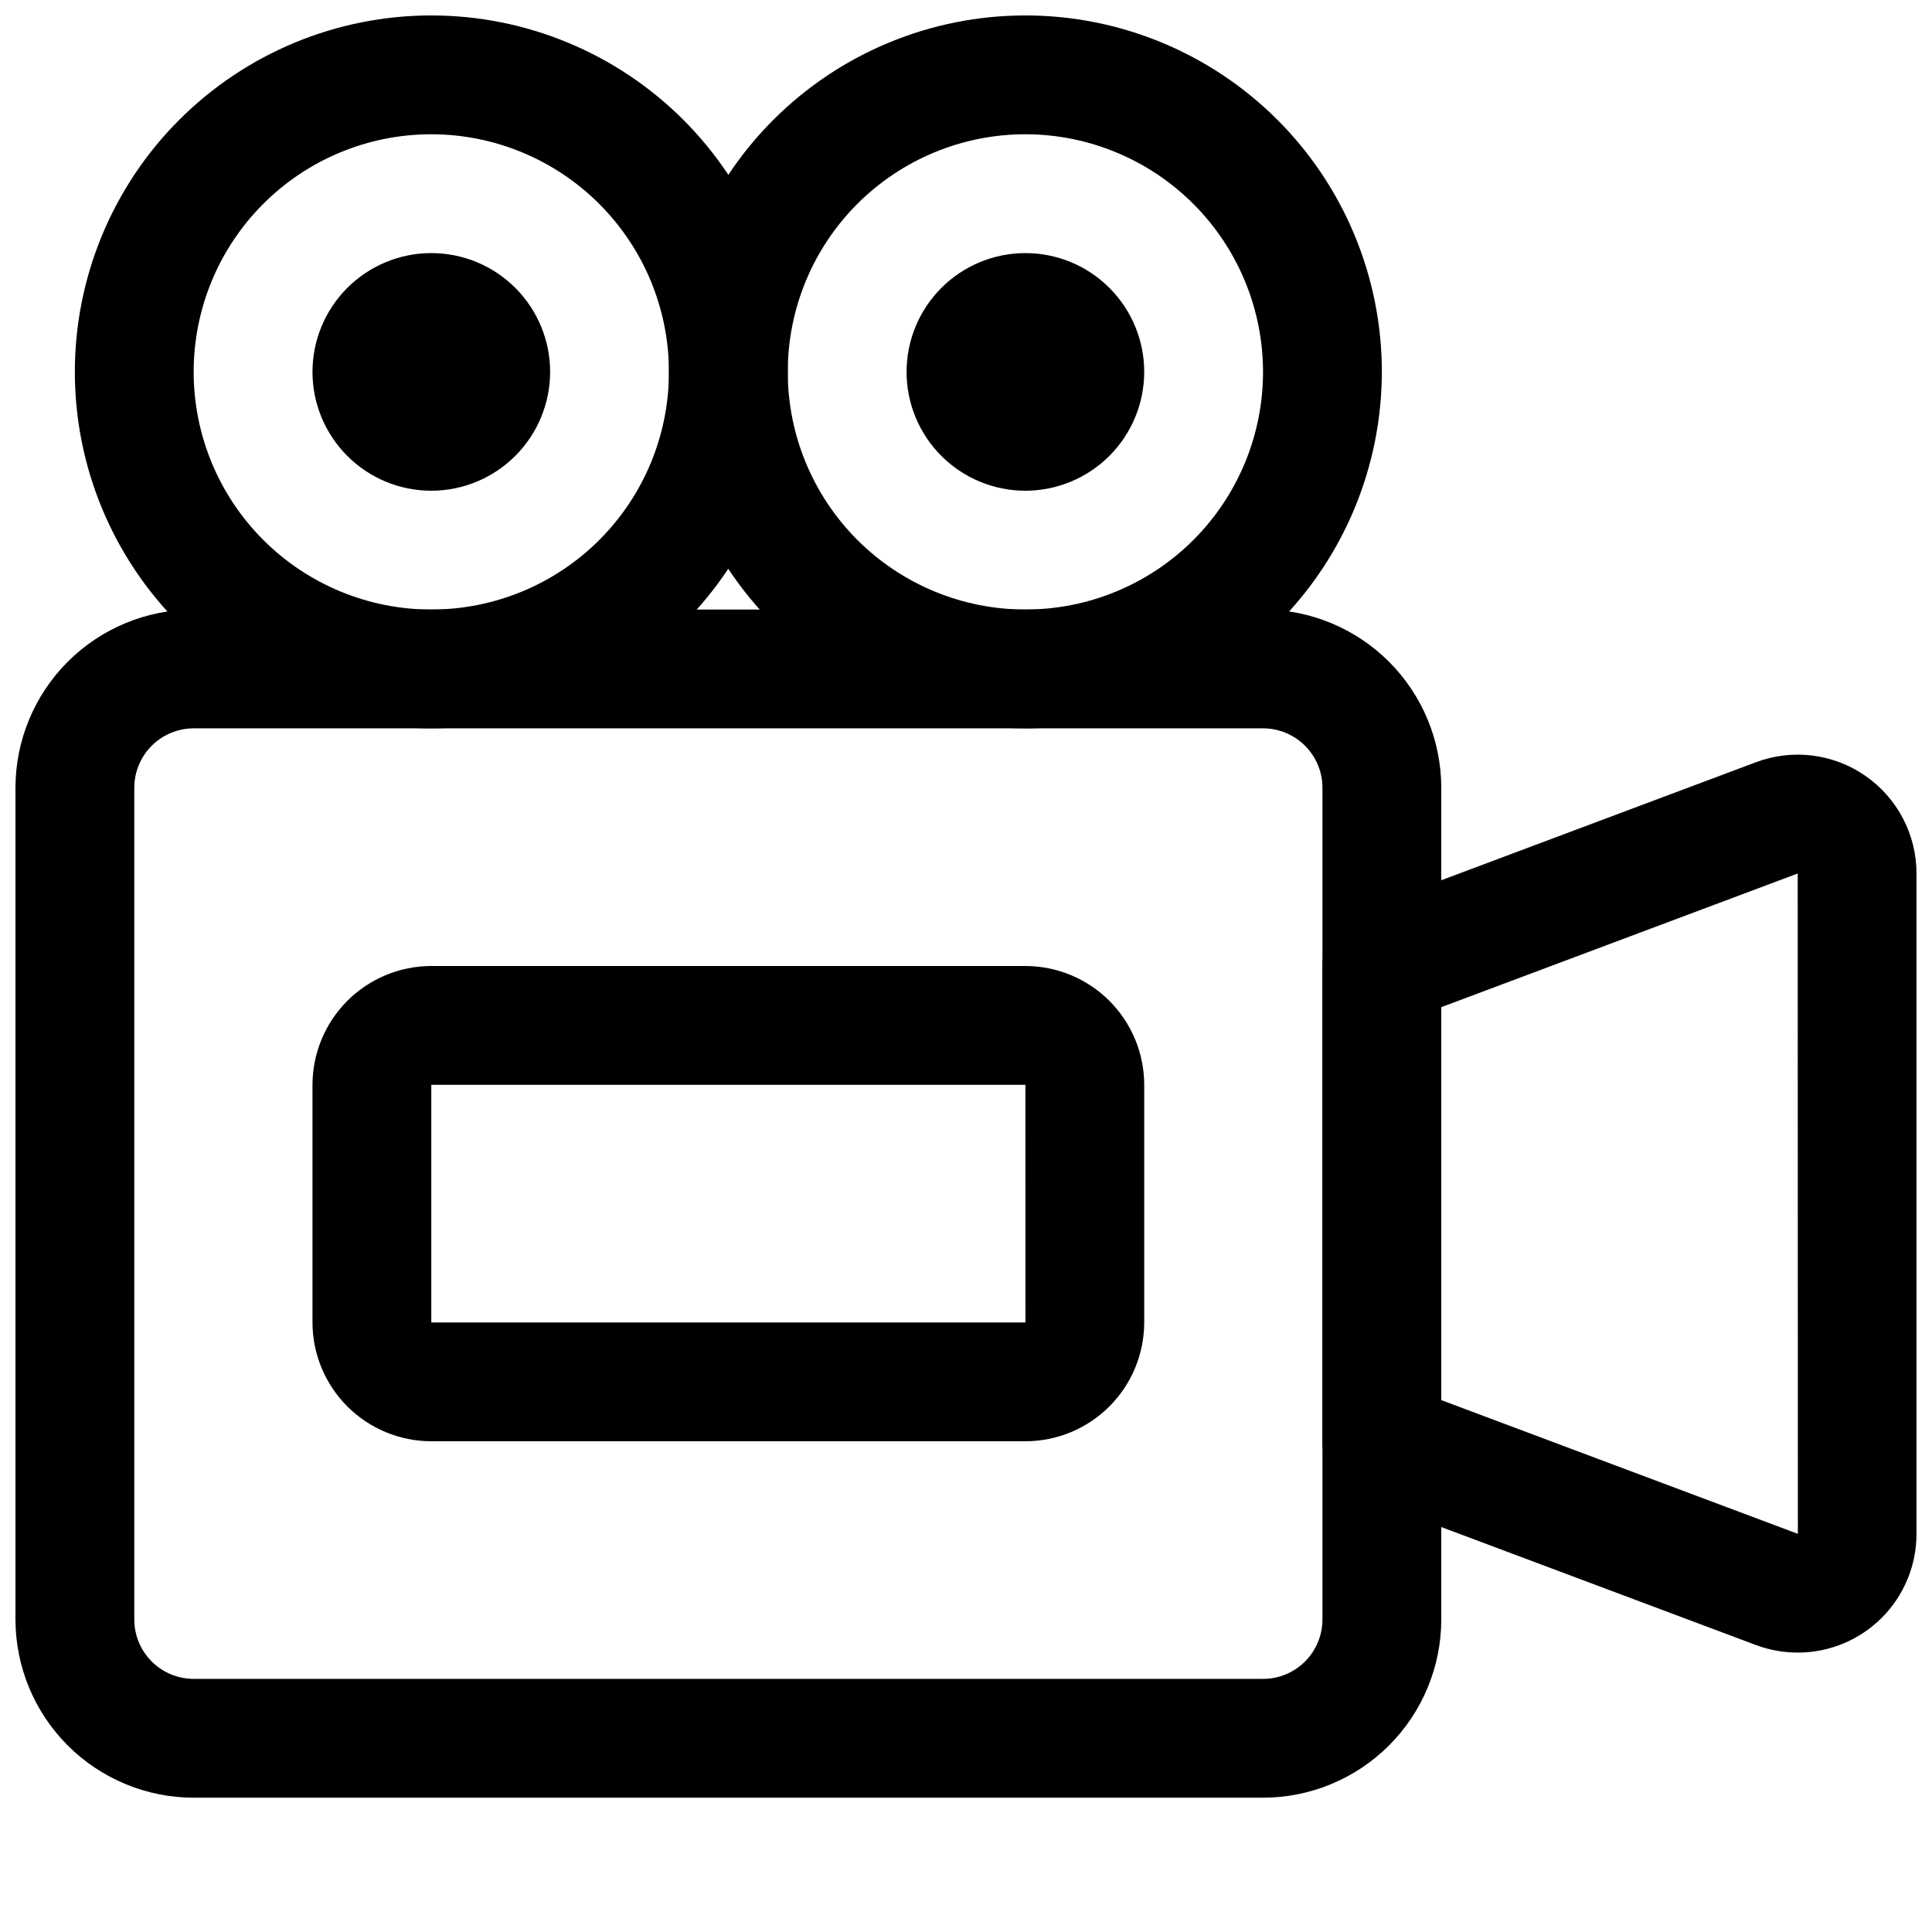 <?xml version="1.0" encoding="UTF-8"?>
<!-- Uploaded to: SVG Find, www.svgrepo.com, Generator: SVG Find Mixer Tools -->
<svg width="800px" height="800px" version="1.1" viewBox="144 144 512 512" xmlns="http://www.w3.org/2000/svg">
 <defs>
  <clipPath id="d">
   <path d="m148.09 305h377.91v316h-377.91z"/>
  </clipPath>
  <clipPath id="c">
   <path d="m494 343h157.9v239h-157.9z"/>
  </clipPath>
  <clipPath id="b">
   <path d="m321 148.09h190v189.91h-190z"/>
  </clipPath>
  <clipPath id="a">
   <path d="m163 148.09h190v189.91h-190z"/>
  </clipPath>
 </defs>
 <g clip-path="url(#d)">
  <path d="m478.72 620.41h-283.39c-12.52-0.012-24.527-4.992-33.383-13.848-8.852-8.855-13.832-20.859-13.848-33.383v-220.42c0.016-12.523 4.996-24.527 13.848-33.383 8.855-8.855 20.863-13.836 33.383-13.848h283.39c12.523 0.012 24.527 4.992 33.383 13.848 8.855 8.855 13.836 20.859 13.848 33.383v220.42c-0.012 12.523-4.992 24.527-13.848 33.383-8.855 8.855-20.859 13.836-33.383 13.848zm-283.39-283.39c-4.172 0.004-8.176 1.664-11.125 4.613-2.953 2.953-4.613 6.957-4.617 11.129v220.42c0.004 4.176 1.664 8.176 4.617 11.129 2.949 2.949 6.953 4.609 11.125 4.613h283.39c4.176-0.004 8.176-1.664 11.129-4.613 2.953-2.953 4.613-6.953 4.613-11.129v-220.42c0-4.172-1.66-8.176-4.613-11.129-2.953-2.949-6.953-4.609-11.129-4.613z"/>
 </g>
 <g clip-path="url(#c)">
  <path d="m620.41 581.95c-3.773 0-7.516-0.676-11.055-1.996h-0.016l-104.68-39.254h0.004c-3-1.129-5.582-3.144-7.406-5.777-1.824-2.637-2.801-5.762-2.805-8.969v-125.95c0.004-3.207 0.98-6.332 2.805-8.969 1.824-2.633 4.406-4.648 7.406-5.777l104.67-39.258c9.676-3.633 20.512-2.289 29.004 3.598 8.492 5.883 13.559 15.559 13.555 25.891v174.98c0.004 8.355-3.309 16.367-9.215 22.273s-13.918 9.219-22.273 9.215zm-0.016-31.488 0.062 0.023-0.047-175-94.465 35.426v104.13z"/>
 </g>
 <g clip-path="url(#b)">
  <path d="m415.74 337.02c-25.055 0-49.082-9.953-66.797-27.668-17.715-17.715-27.668-41.742-27.668-66.797 0-25.055 9.953-49.082 27.668-66.797 17.715-17.715 41.742-27.668 66.797-27.668 25.055 0 49.082 9.953 66.797 27.668 17.715 17.715 27.668 41.742 27.668 66.797-0.027 25.043-9.988 49.055-27.699 66.766-17.707 17.711-41.719 27.672-66.766 27.699zm0-157.44c-16.703 0-32.719 6.637-44.531 18.445-11.809 11.809-18.445 27.828-18.445 44.531s6.637 32.719 18.445 44.531c11.812 11.809 27.828 18.445 44.531 18.445 16.703 0 32.723-6.637 44.531-18.445 11.809-11.812 18.445-27.828 18.445-44.531-0.016-16.699-6.656-32.707-18.465-44.512-11.805-11.809-27.812-18.449-44.512-18.465z"/>
 </g>
 <g clip-path="url(#a)">
  <path d="m258.3 337.02c-25.051 0-49.078-9.953-66.797-27.668-17.715-17.715-27.668-41.742-27.668-66.797 0-25.055 9.953-49.082 27.668-66.797 17.719-17.715 41.746-27.668 66.797-27.668 25.055 0 49.082 9.953 66.797 27.668 17.715 17.715 27.668 41.742 27.668 66.797-0.027 25.043-9.988 49.055-27.699 66.766-17.707 17.711-41.719 27.672-66.766 27.699zm0-157.44c-16.699 0-32.719 6.637-44.531 18.445-11.809 11.809-18.445 27.828-18.445 44.531s6.637 32.719 18.445 44.531c11.812 11.809 27.832 18.445 44.531 18.445 16.703 0 32.723-6.637 44.531-18.445 11.812-11.812 18.445-27.828 18.445-44.531-0.016-16.699-6.656-32.707-18.465-44.512-11.805-11.809-27.812-18.449-44.512-18.465z"/>
 </g>
 <path d="m258.3 274.05c-8.352 0-16.359-3.316-22.266-9.223-5.902-5.906-9.223-13.914-9.223-22.266 0-8.352 3.32-16.359 9.223-22.266 5.906-5.906 13.914-9.223 22.266-9.223 8.352 0 16.363 3.316 22.266 9.223 5.906 5.906 9.223 13.914 9.223 22.266-0.008 8.348-3.328 16.352-9.23 22.254-5.906 5.902-13.91 9.223-22.258 9.234z"/>
 <path d="m415.74 274.05c-8.352 0-16.359-3.316-22.266-9.223s-9.223-13.914-9.223-22.266c0-8.352 3.316-16.359 9.223-22.266s13.914-9.223 22.266-9.223c8.352 0 16.359 3.316 22.266 9.223s9.223 13.914 9.223 22.266c-0.008 8.348-3.328 16.352-9.234 22.254-5.902 5.902-13.906 9.223-22.254 9.234z"/>
 <path d="m415.74 525.95h-157.44c-8.348-0.008-16.352-3.328-22.254-9.23s-9.223-13.906-9.234-22.258v-62.973c0.012-8.352 3.332-16.352 9.234-22.258 5.902-5.902 13.906-9.223 22.254-9.23h157.44c8.348 0.008 16.352 3.328 22.254 9.23 5.906 5.906 9.227 13.906 9.234 22.258v62.977-0.004c-0.008 8.352-3.328 16.355-9.234 22.258-5.902 5.902-13.906 9.223-22.254 9.23zm-157.44-94.461v62.977l157.46-0.004-0.016-62.973z"/>
</svg>
